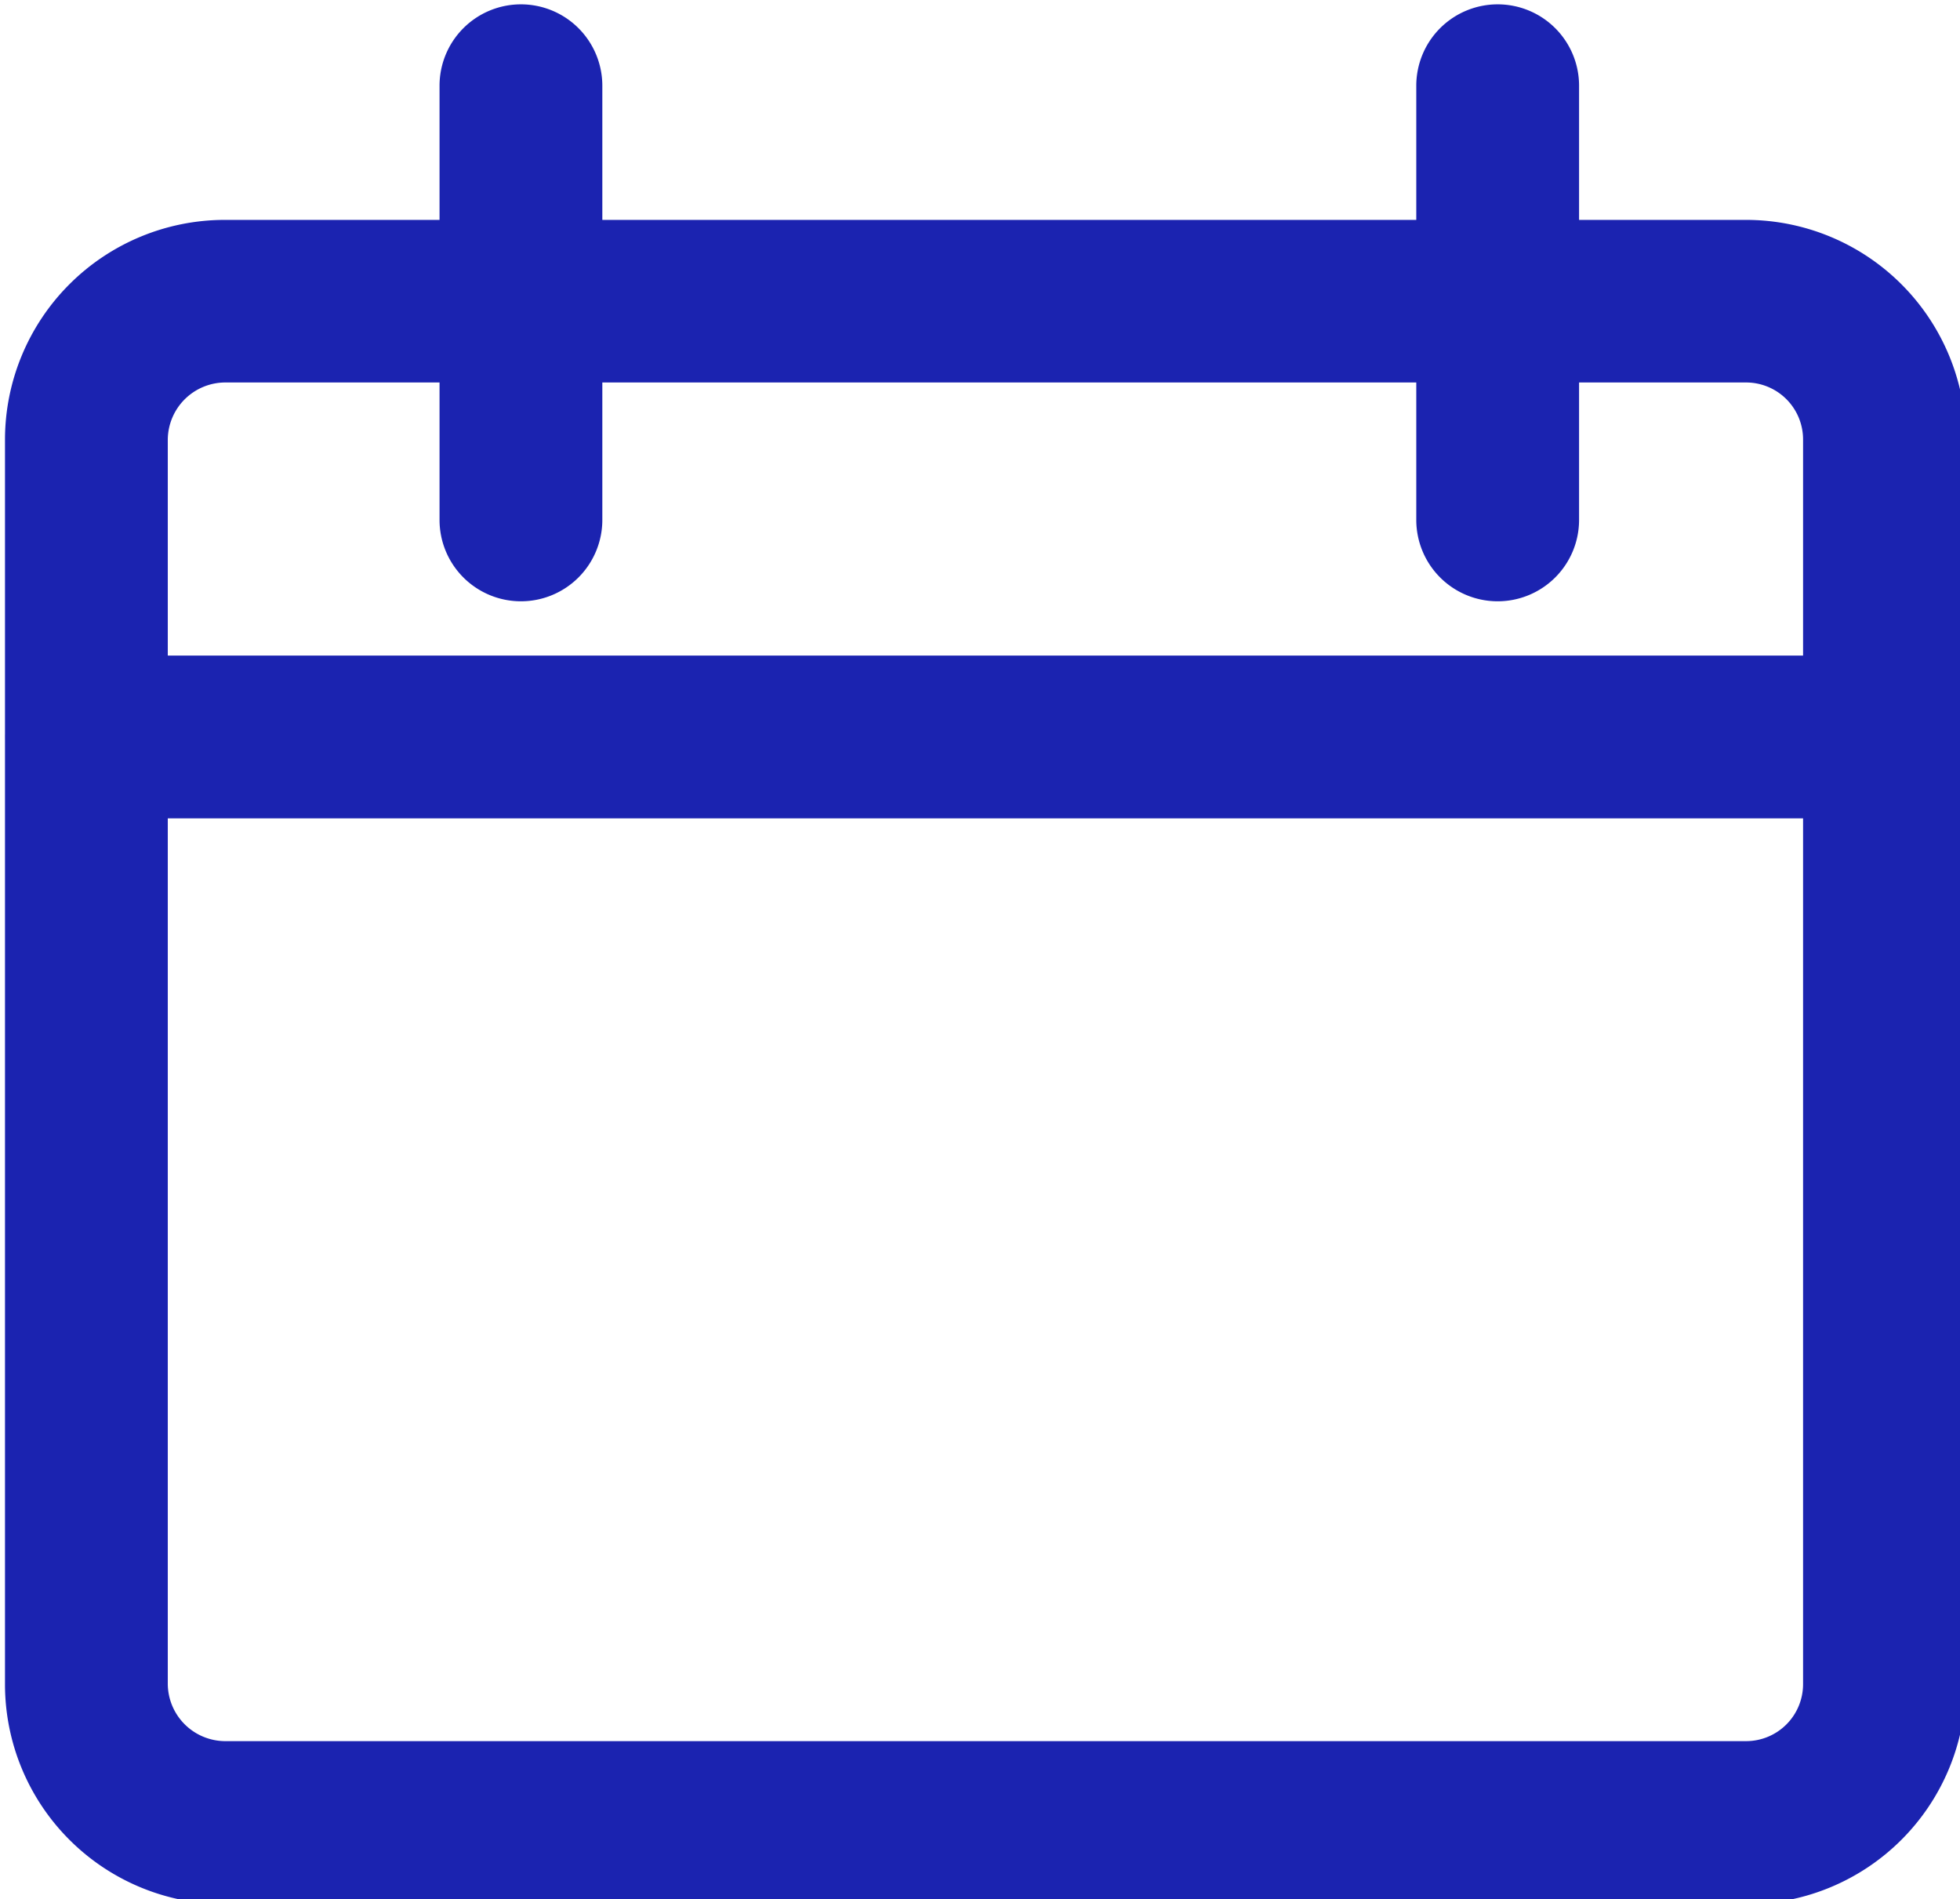 <?xml version="1.0" encoding="UTF-8"?>
<!-- Created with Inkscape (http://www.inkscape.org/) -->
<svg width="18.06" height="17.5" version="1.1" viewBox="0 0 18.06 17.5" xmlns="http://www.w3.org/2000/svg">
	<g transform="translate(-227.2 -173.6)">
		<g transform="translate(216 159.1)" fill="#1b23b0">
			<path transform="translate(0,-6.726)" d="m27.29 38.77h-14.02a2.026 2.026 0 0 1-2.024-2.024v-11.47a2.026 2.026 0 0 1 2.024-2.024h14.02a2.026 2.026 0 0 1 2.024 2.024v11.47a2.026 2.026 0 0 1-2.024 2.024zm-14.02-14.02a0.531 0.531 0 0 0-0.524 0.524v11.47a0.531 0.531 0 0 0 0.524 0.524h14.02a0.525 0.525 0 0 0 0.524-0.524v-11.47a0.525 0.525 0 0 0-0.524-0.524z"/>
			<path transform="translate(12,21.29)" d="m16 0.75h-16a0.75 0.75 0 0 1-0.75-0.75 0.75 0.75 0 0 1 0.75-0.75h16a0.75 0.75 0 0 1 0.75 0.75 0.75 0.75 0 0 1-0.75 0.75z"/>
			<path transform="translate(16,15.29)" d="m0 4.75a0.75 0.75 0 0 1-0.75-0.75v-4a0.75 0.75 0 0 1 0.75-0.75 0.75 0.75 0 0 1 0.75 0.75v4a0.75 0.75 0 0 1-0.75 0.75z"/>
			<path transform="translate(25,15.29)" d="m0 4.75a0.75 0.75 0 0 1-0.75-0.75v-4a0.75 0.75 0 0 1 0.75-0.75 0.75 0.75 0 0 1 0.75 0.75v4a0.75 0.75 0 0 1-0.75 0.75z"/>
		</g>
	</g>
</svg>

